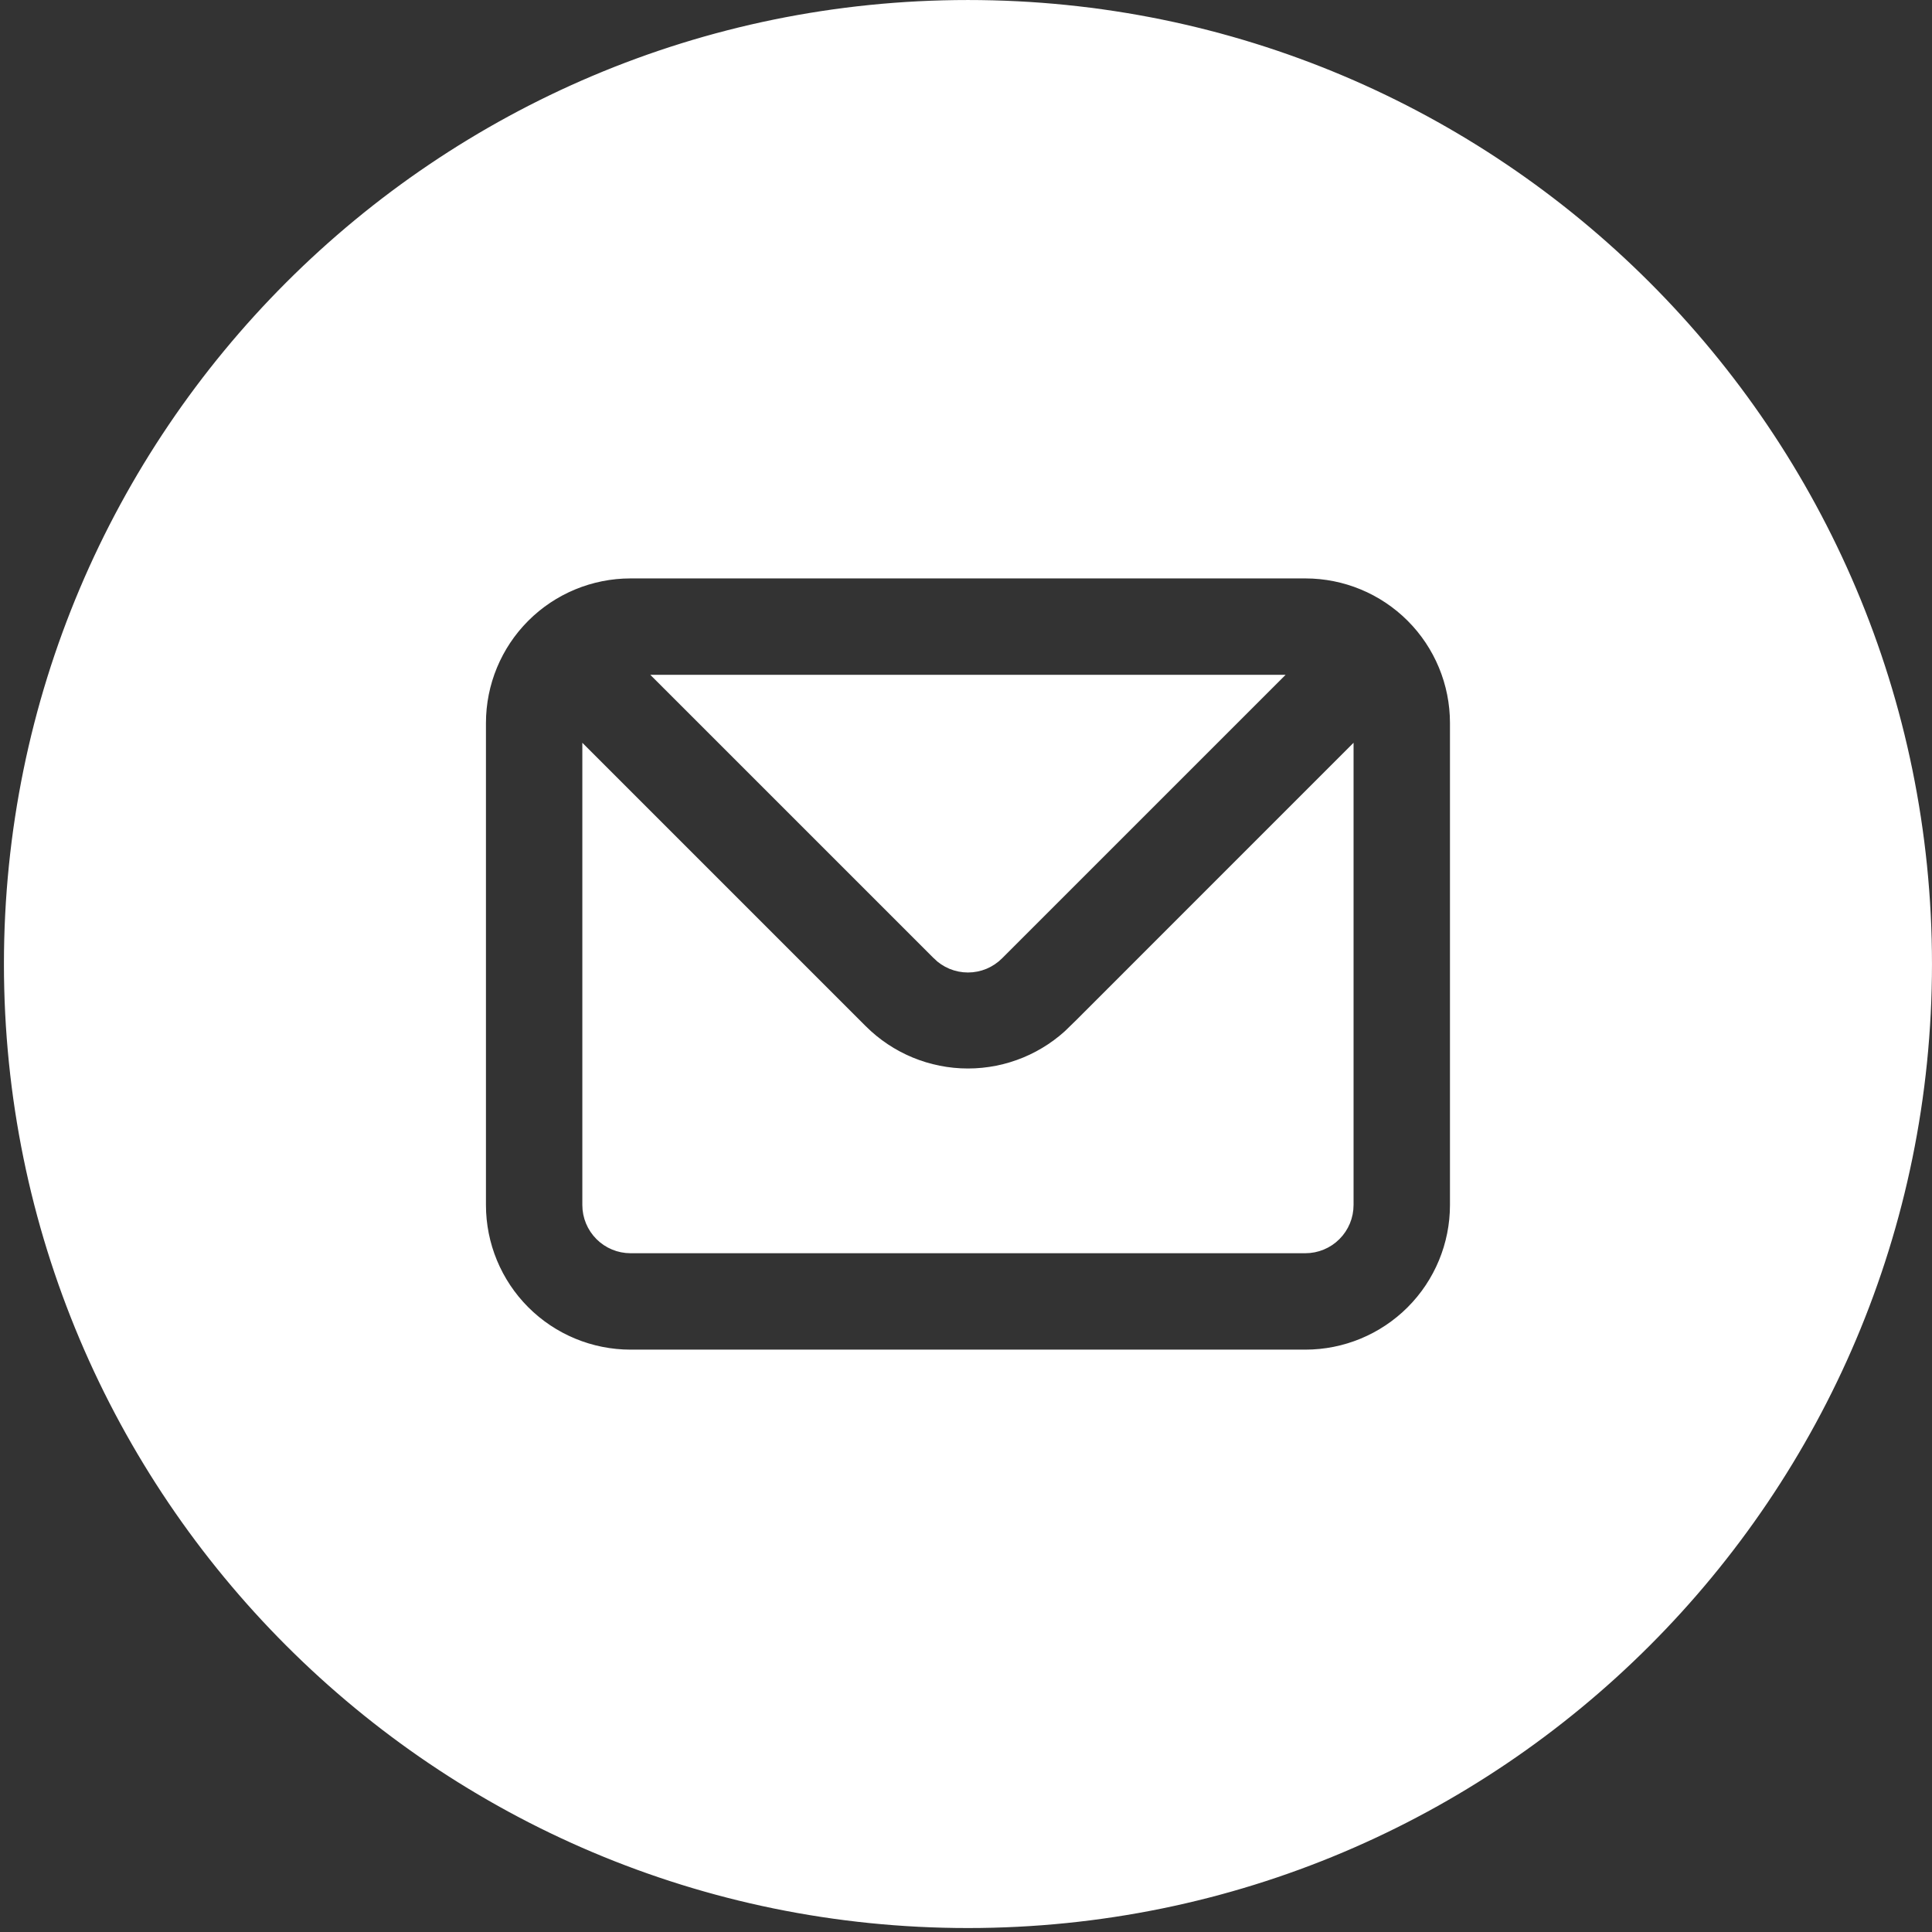 <?xml version="1.0" encoding="UTF-8"?> <svg xmlns="http://www.w3.org/2000/svg" width="71" height="71" viewBox="0 0 71 71" fill="none"><rect x="0" y="0" width="71" height="71" fill="#333333" stroke="none"/> <g clip-path="url(#clip0_324_829)"> <path d="M36.39 34.775L36.388 34.777C36.281 34.885 36.154 34.97 36.014 35.029L36.014 35.029C35.874 35.087 35.724 35.117 35.572 35.117C35.42 35.117 35.27 35.087 35.13 35.029L35.13 35.029C34.989 34.97 34.862 34.885 34.755 34.777L34.754 34.775L25.399 25.421H45.745L36.39 34.775ZM39.766 38.152L39.767 38.152L49.121 28.797V44.284C49.121 44.589 49 44.882 48.784 45.097C48.569 45.313 48.276 45.434 47.971 45.434H23.172C22.867 45.434 22.575 45.313 22.359 45.097C22.144 44.882 22.022 44.589 22.022 44.284V28.797L31.377 38.152L31.377 38.152C32.49 39.264 33.999 39.888 35.572 39.888C37.145 39.888 38.653 39.264 39.766 38.152ZM70.378 35.427C70.378 54.65 54.794 70.233 35.572 70.233C16.349 70.233 0.766 54.65 0.766 35.427C0.766 16.205 16.349 0.622 35.572 0.622C54.794 0.622 70.378 16.205 70.378 35.427ZM23.172 20.635C21.598 20.635 20.088 21.26 18.975 22.373C17.862 23.486 17.237 24.996 17.237 26.57V44.284C17.237 45.858 17.862 47.368 18.975 48.481C20.088 49.594 21.598 50.22 23.172 50.22H47.971C49.546 50.22 51.055 49.594 52.169 48.481C53.282 47.368 53.907 45.858 53.907 44.284V26.57C53.907 24.996 53.282 23.486 52.169 22.373C51.055 21.26 49.546 20.635 47.971 20.635H23.172Z" fill="white" stroke="white" stroke-width="1.243"></path> </g> <defs> <clipPath id="clip0_324_829"> <rect width="70.855" height="70.855" fill="white" transform="translate(0.145)"></rect> </clipPath> </defs> </svg> 